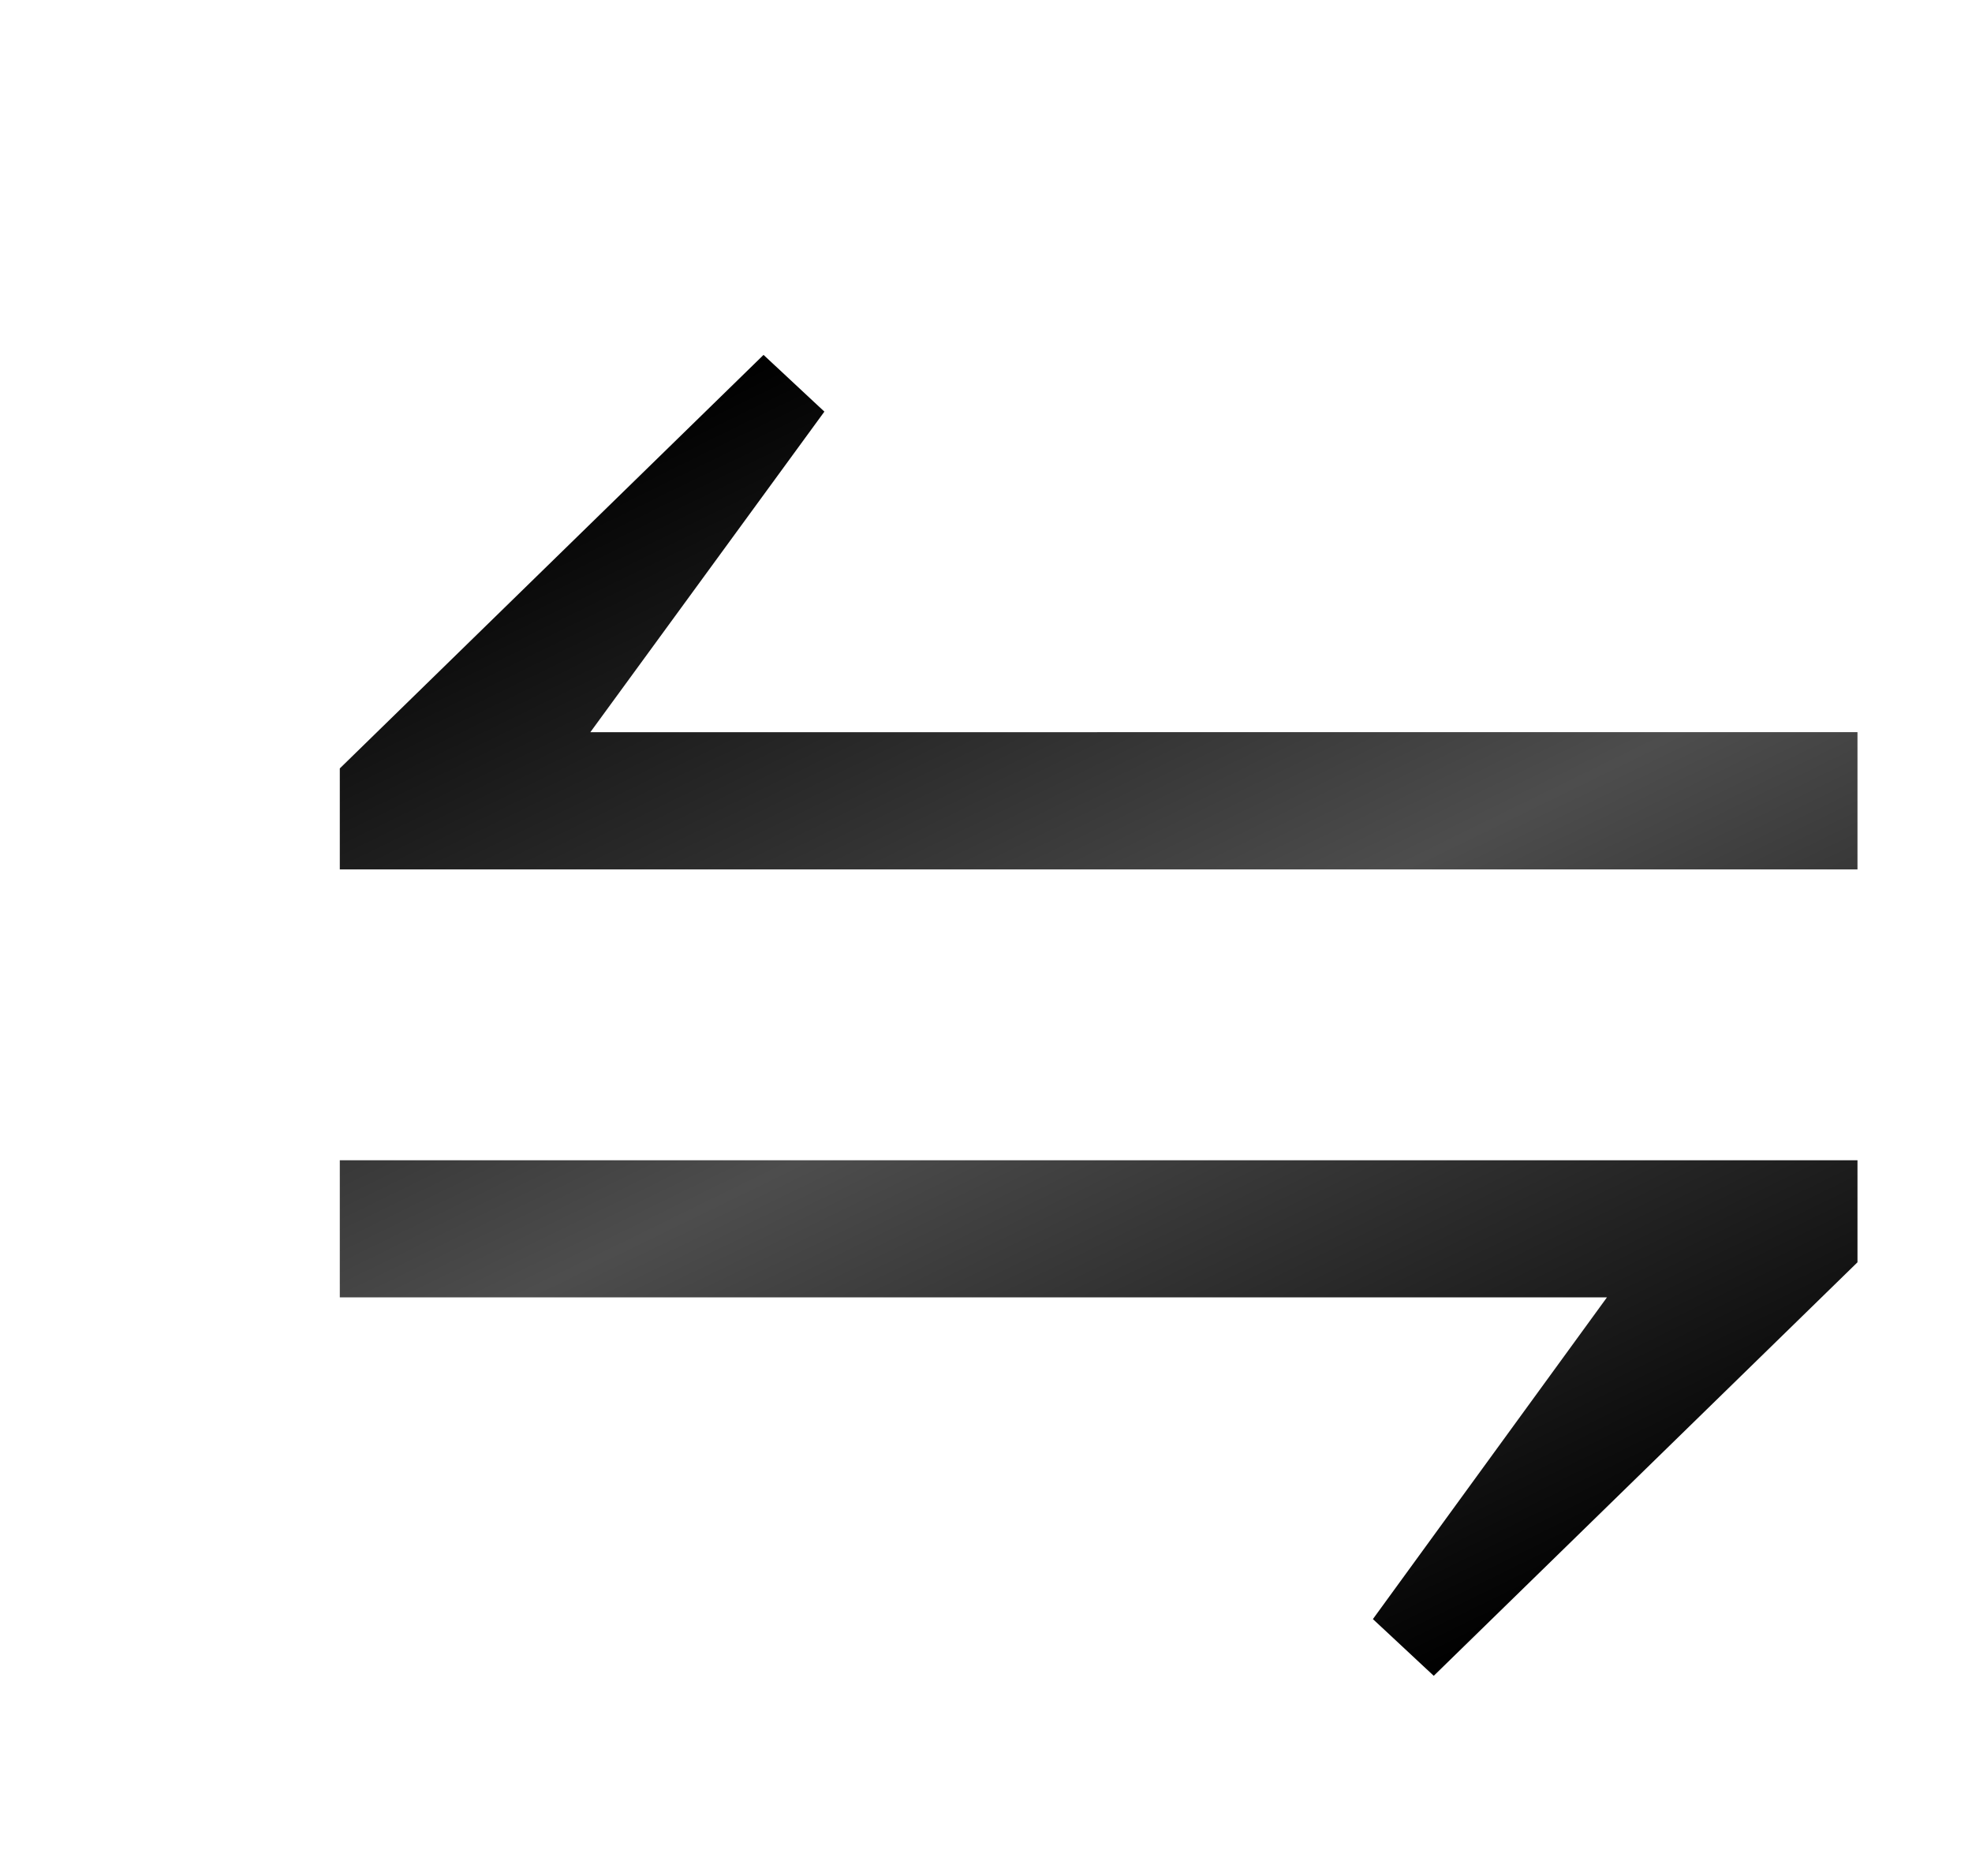 <svg id="Layer_1" data-name="Layer 1" xmlns="http://www.w3.org/2000/svg" xmlns:xlink="http://www.w3.org/1999/xlink" viewBox="0 0 363 345.26"><defs><style>.cls-1{fill:#a01010;opacity:0;}.cls-2{fill:url(#linear-gradient);}</style><linearGradient id="linear-gradient" x1="759.52" y1="469.49" x2="640.02" y2="224.48" gradientUnits="userSpaceOnUse"><stop offset="0"/><stop offset="0.5" stop-color="#4d4d4d"/><stop offset="1"/></linearGradient></defs><title>readme</title><rect class="cls-1" width="363" height="345.26"/><path class="cls-2" d="M839.42,320.14H560.05V301.55l78-76.11,11.2,10.44-43.08,59H839.42ZM560.05,373.67H839.42v18.78l-78,76.11-11.2-10.44,43.08-59.21H560.05Z" transform="translate(-497.5 -160.12)"/></svg>
